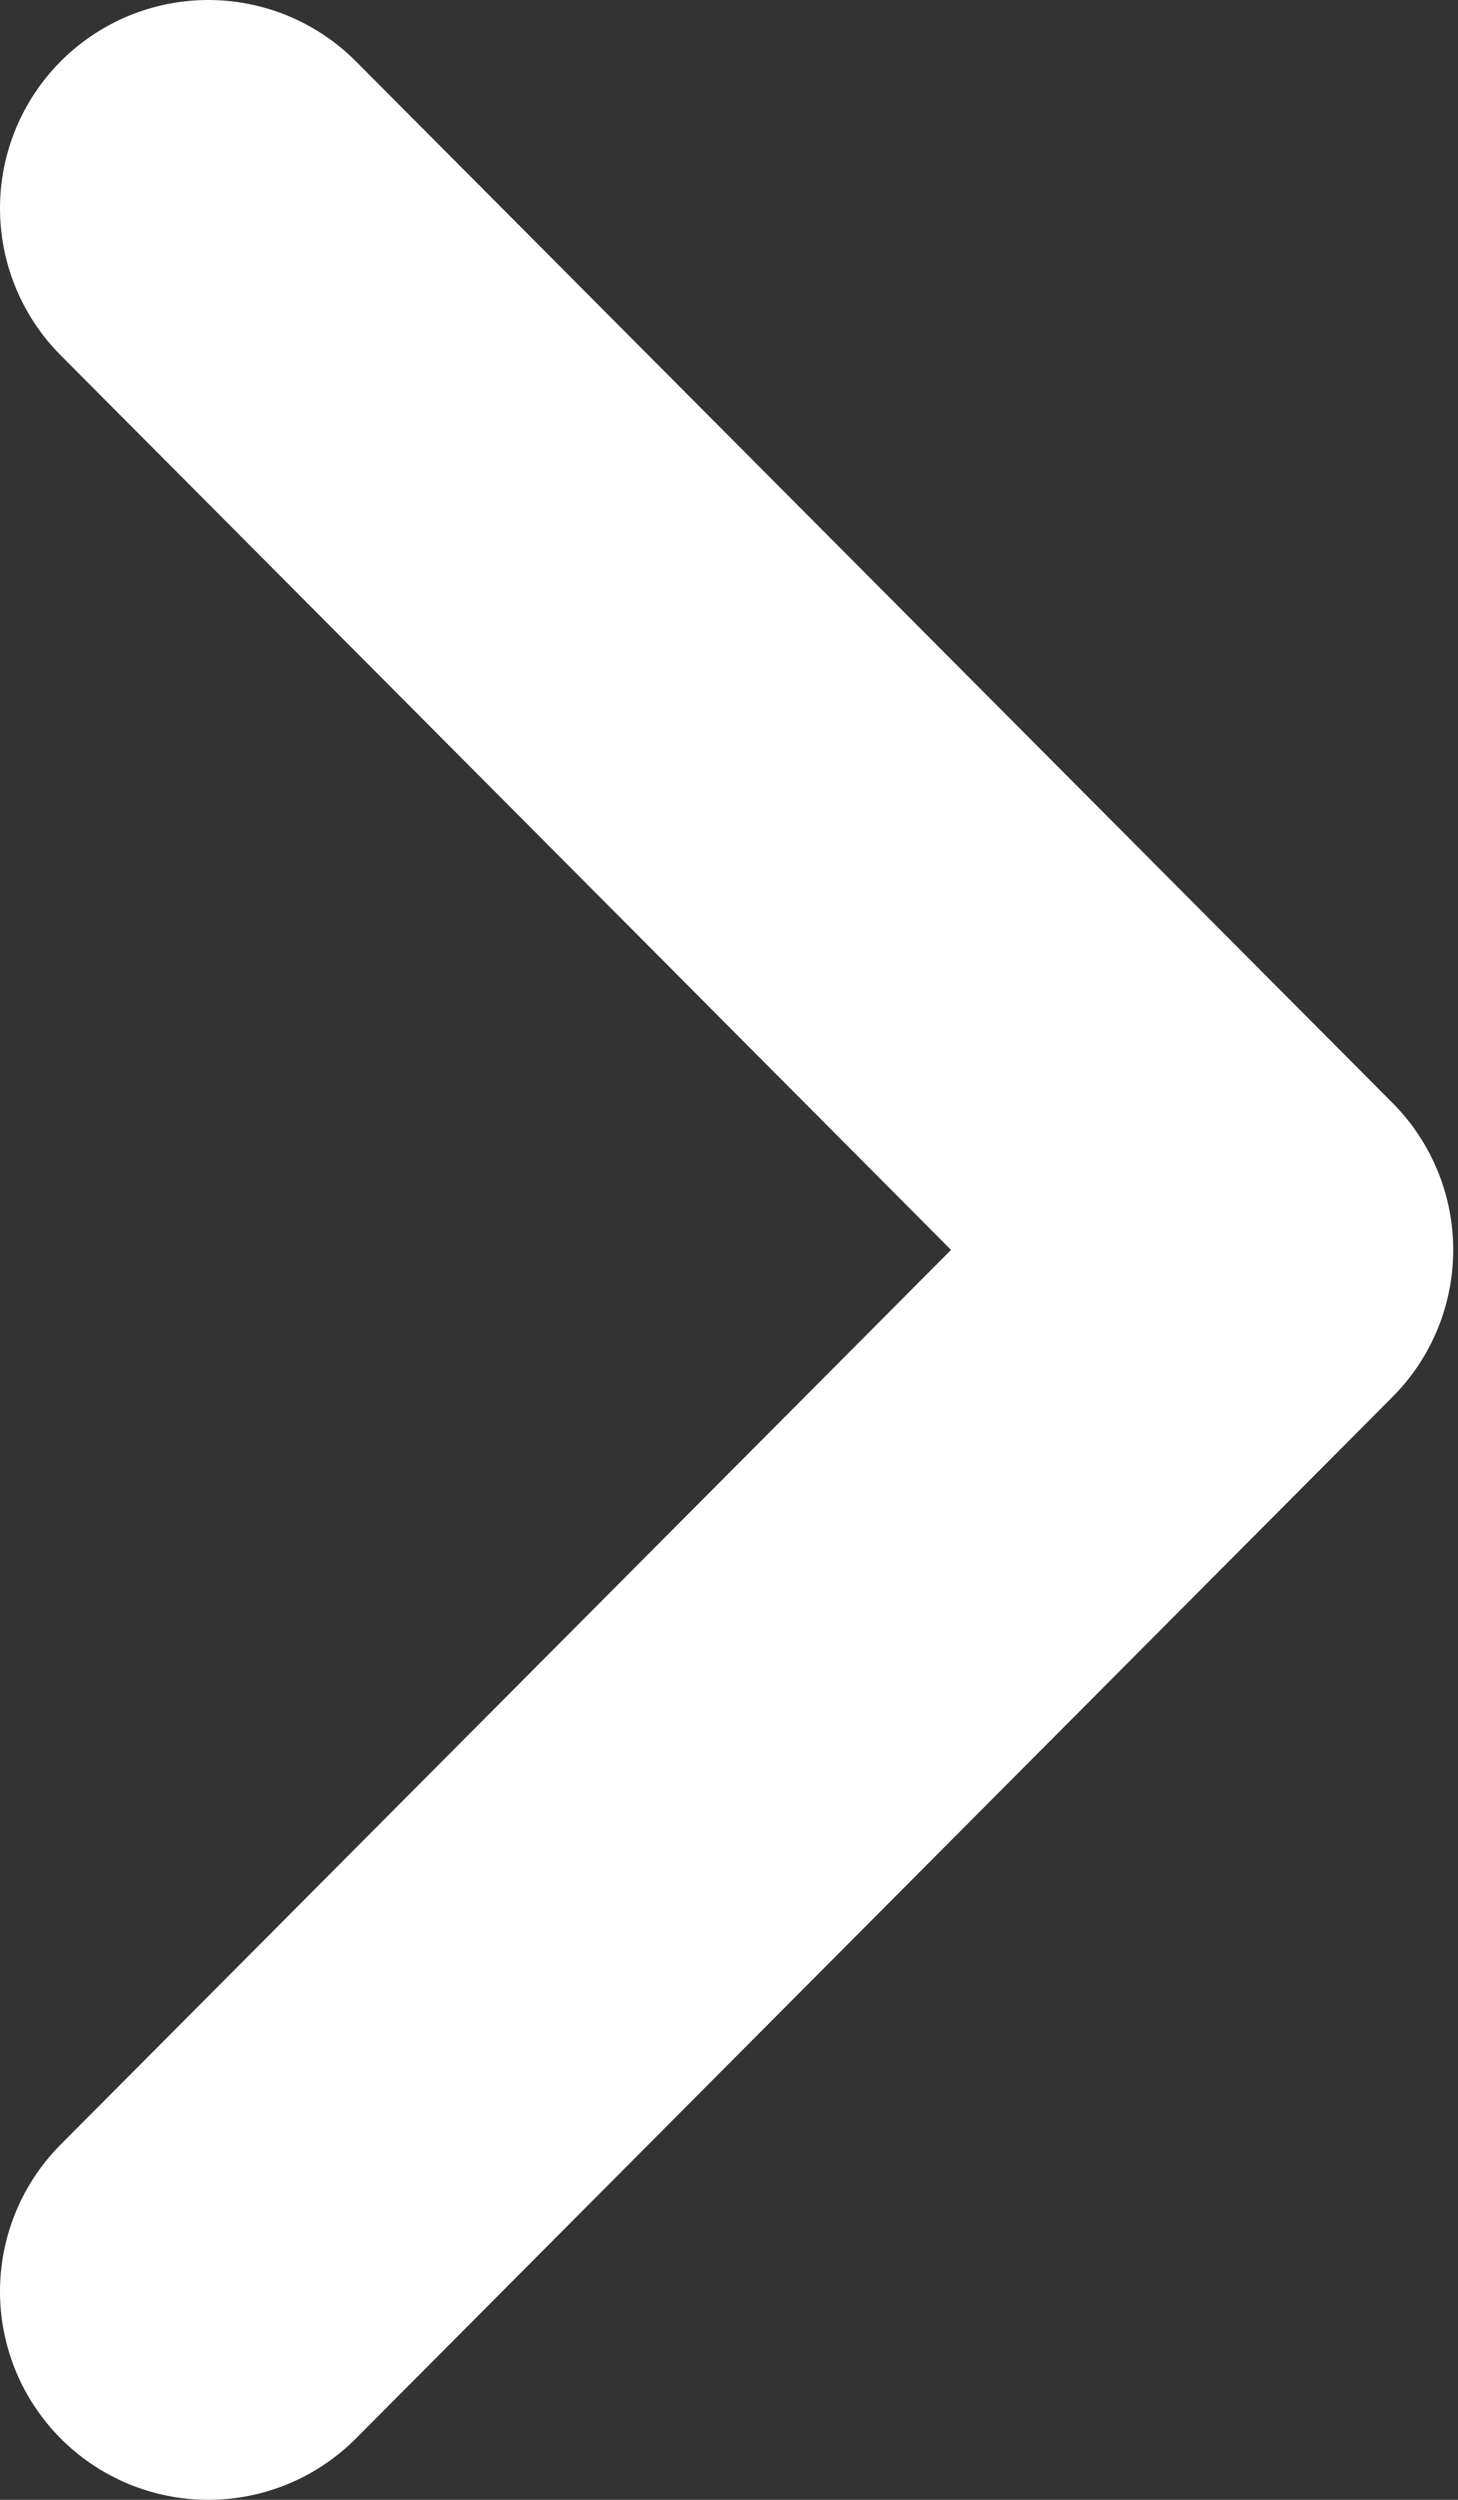 <svg width="7" height="12" viewBox="0 0 7 12" fill="none" xmlns="http://www.w3.org/2000/svg">
<rect x="0" y="0" width="7" height="12" fill="#333333" stroke="none"/>
<path id="Vector 205" d="M1 11L5.977 6L1 1" stroke="white" stroke-width="2" stroke-linecap="round" stroke-linejoin="round"/>
</svg>
